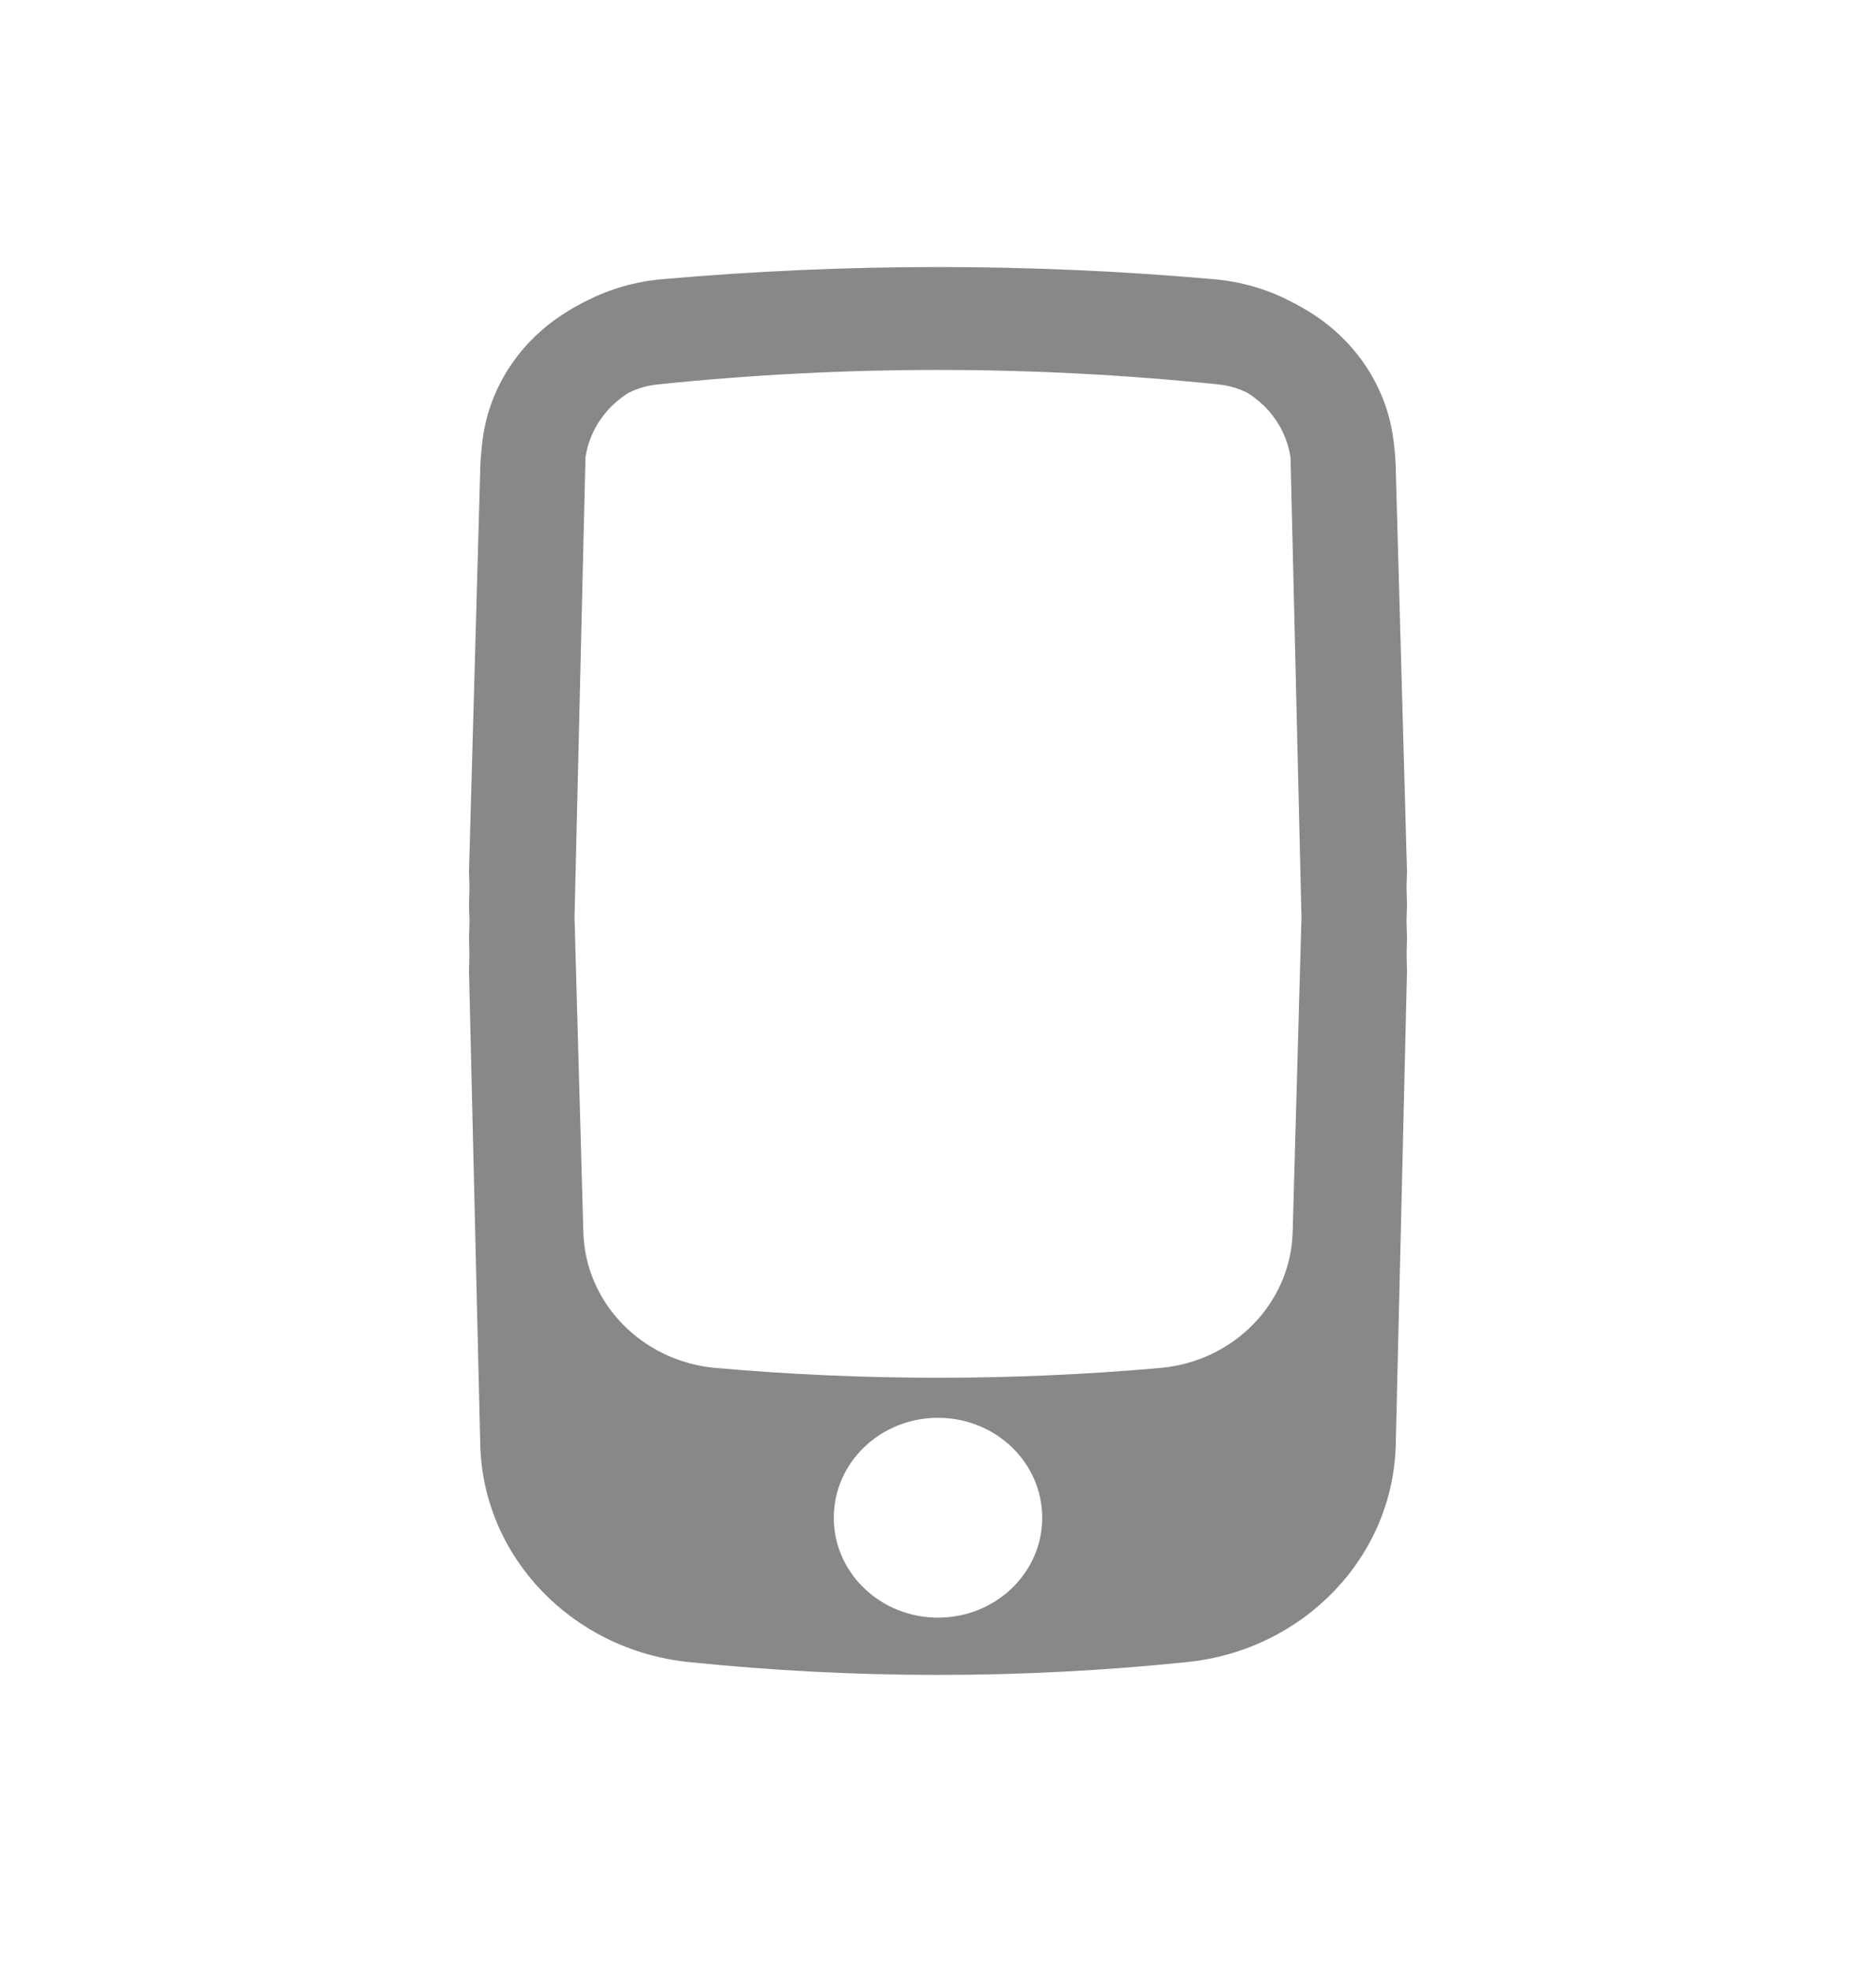 <?xml version="1.0" encoding="UTF-8"?> <svg xmlns="http://www.w3.org/2000/svg" width="20" height="21" viewBox="0 0 20 21" fill="none"><path fill-rule="evenodd" clip-rule="evenodd" d="M15 9.284L14.995 9.457L15 9.639L14.995 9.812L15 9.994L14.996 10.168L15 10.349L14.88 15.392C14.851 16.588 13.902 17.579 12.66 17.708C10.892 17.891 9.108 17.891 7.34 17.708C6.098 17.579 5.149 16.588 5.12 15.392L5 10.349L5.004 10.167L5 9.994L5.005 9.813L5 9.639L5.005 9.458L5 9.284L5.121 4.955C5.123 4.895 5.128 4.835 5.135 4.776L5.137 4.751L5.14 4.731C5.199 4.146 5.538 3.636 6.031 3.33C6.067 3.306 6.105 3.284 6.143 3.263C6.181 3.241 6.219 3.221 6.259 3.202C6.5 3.08 6.77 3 7.058 2.975C9.015 2.802 10.985 2.802 12.942 2.975C13.229 3 13.499 3.079 13.74 3.201C13.779 3.22 13.818 3.241 13.855 3.262C13.895 3.284 13.934 3.307 13.972 3.331C14.462 3.637 14.799 4.144 14.86 4.726L14.866 4.779C14.873 4.837 14.877 4.896 14.879 4.955L15 9.284ZM13.759 4.898L13.875 9.772L13.781 13.13C13.759 13.885 13.153 14.506 12.368 14.575C10.793 14.714 9.207 14.714 7.632 14.575C6.847 14.506 6.241 13.885 6.219 13.13L6.125 9.773L6.241 4.898C6.242 4.887 6.242 4.877 6.243 4.866C6.287 4.581 6.46 4.334 6.704 4.184C6.797 4.138 6.9 4.107 7.01 4.096C8.997 3.89 11.003 3.89 12.991 4.096C13.1 4.107 13.203 4.138 13.296 4.184C13.54 4.334 13.713 4.581 13.757 4.867C13.758 4.877 13.758 4.887 13.759 4.898ZM10 17.235C10.614 17.235 11.111 16.759 11.111 16.171C11.111 15.582 10.614 15.106 10 15.106C9.386 15.106 8.889 15.582 8.889 16.171C8.889 16.759 9.386 17.235 10 17.235Z" fill="#888888"></path></svg> 